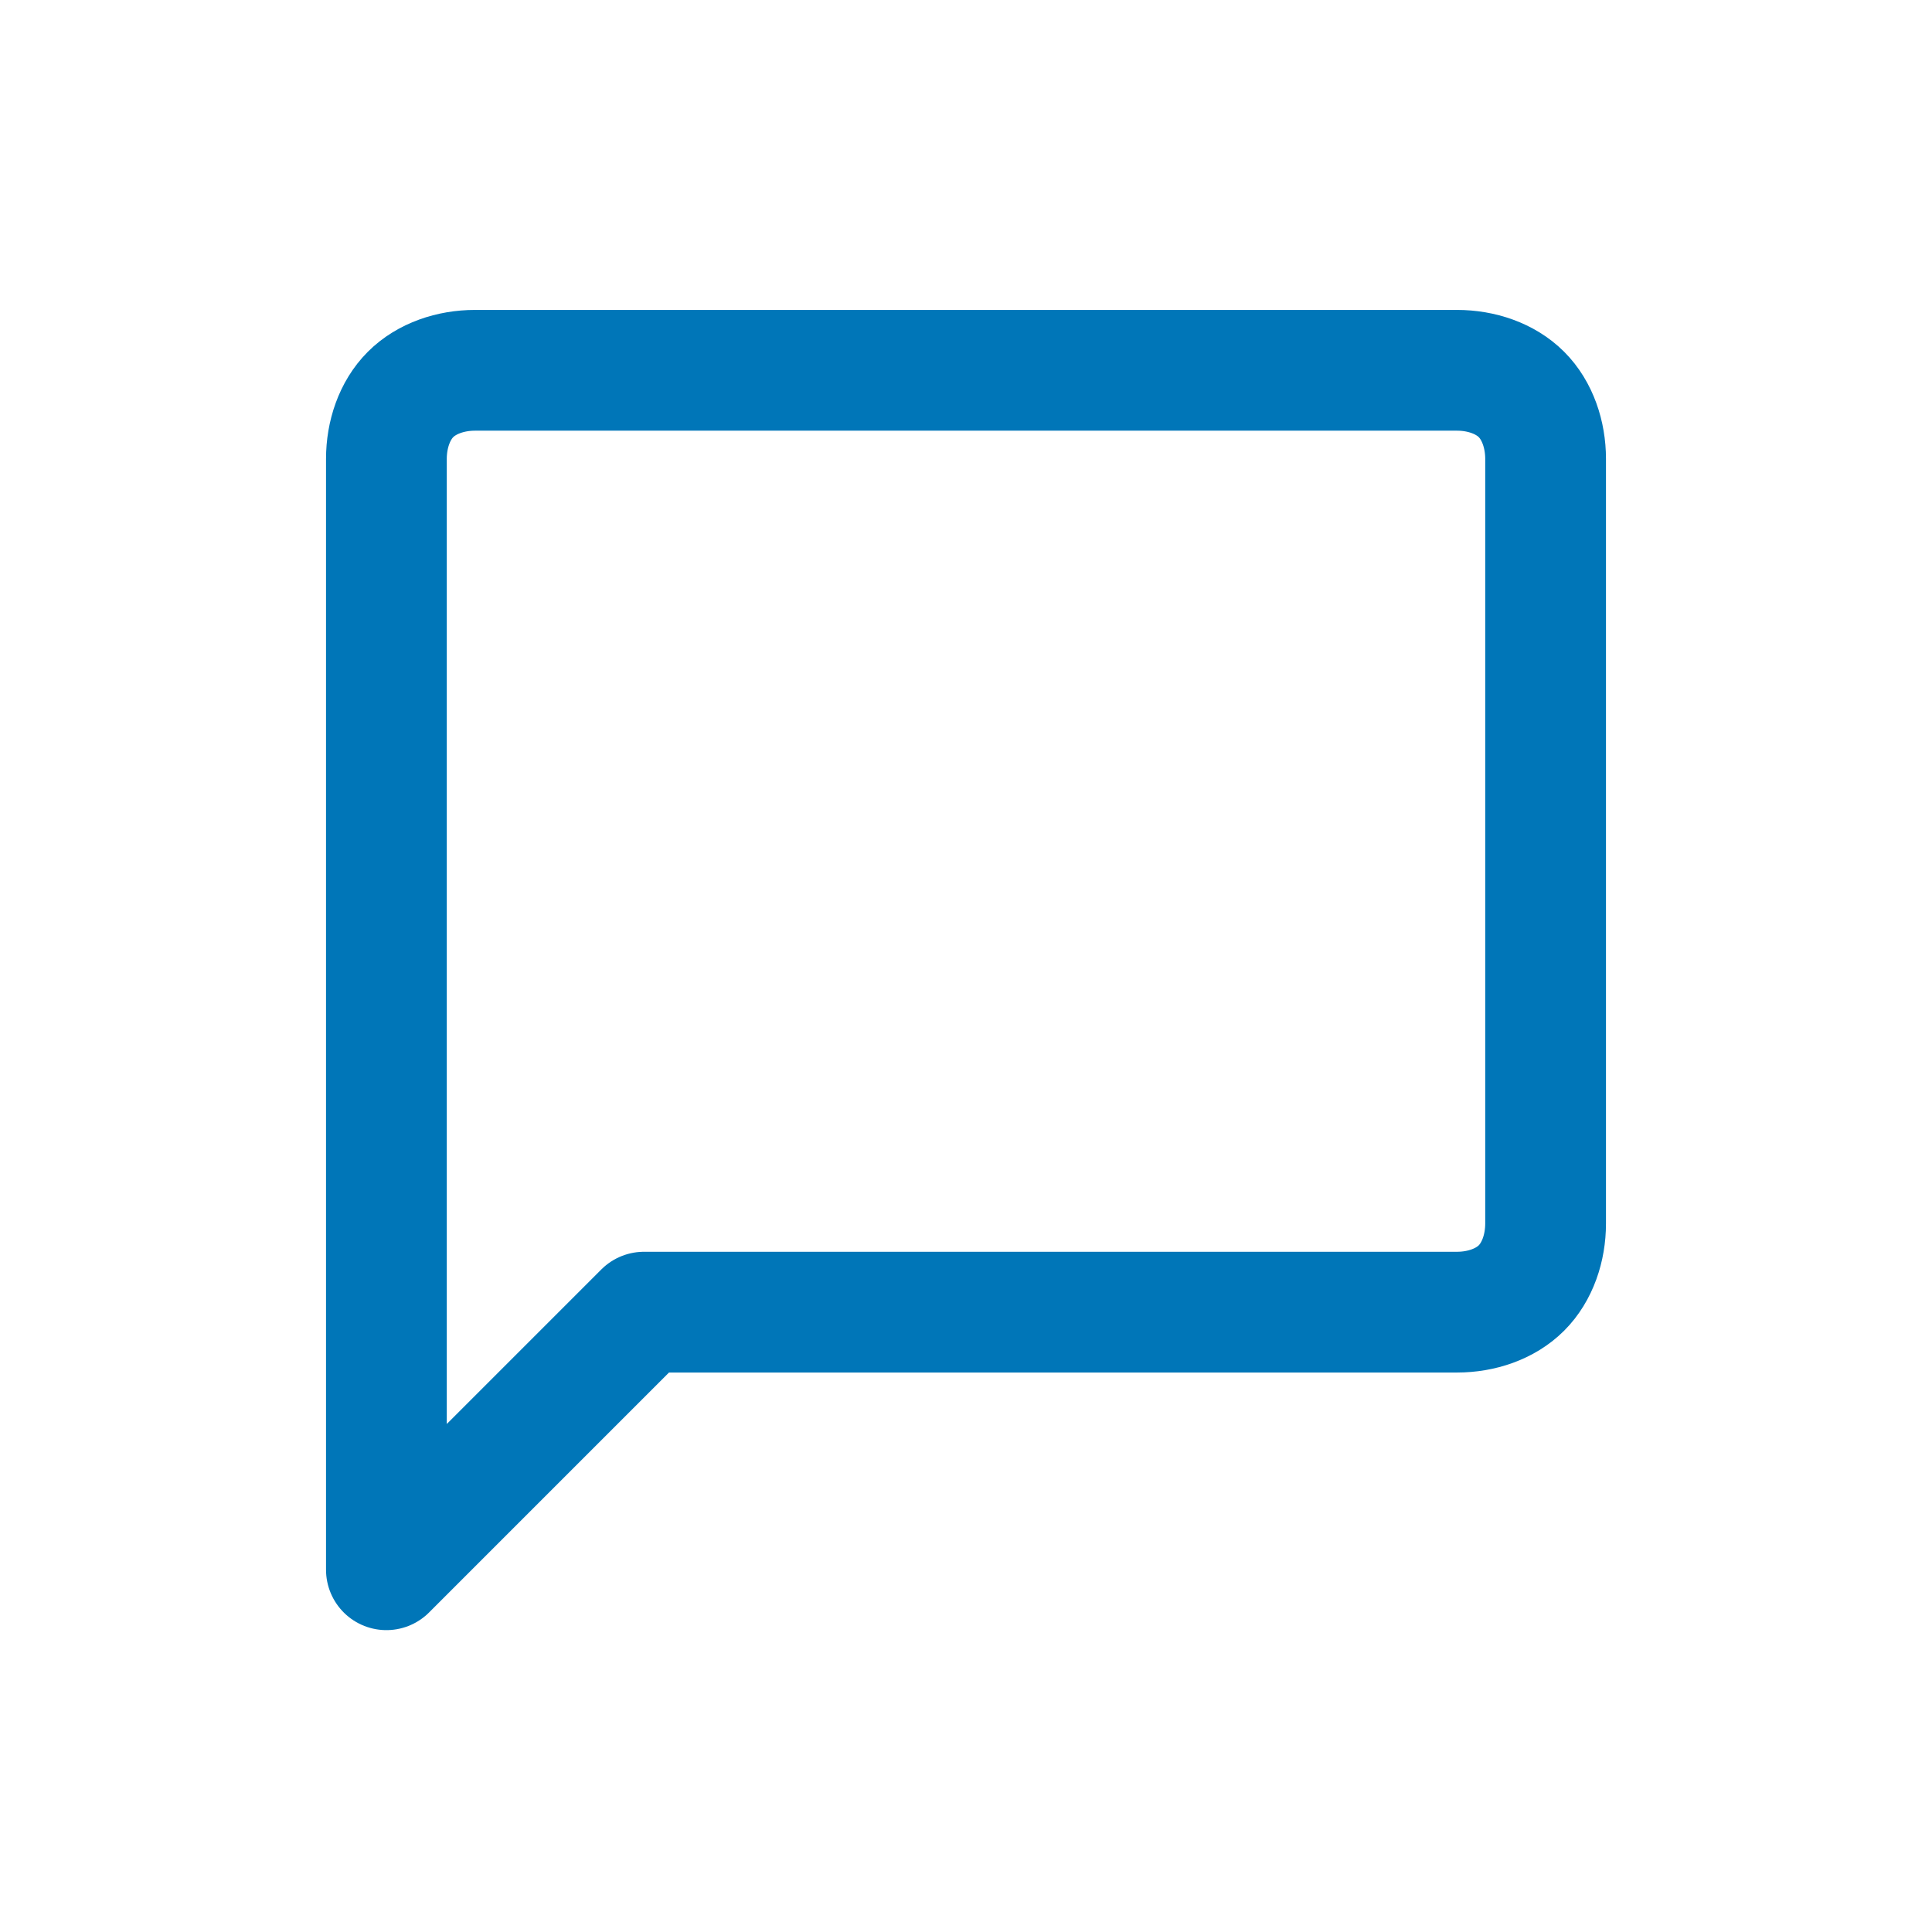 <svg xmlns="http://www.w3.org/2000/svg" xml:space="preserve" style="enable-background:new 0 0 24 24" viewBox="0 0 24 24"><path d="M4.8 16.9v2.6L8 16.3h10.1c.3 0 .6-.1.8-.3.2-.2.3-.5.3-.8V5.7c0-.3-.1-.6-.3-.8-.2-.2-.5-.3-.8-.3H5.9c-.3 0-.6.1-.8.3-.2.2-.3.5-.3.8v11.2z" style="fill:none;stroke:#0076b8;stroke-width:1.5;stroke-linecap:round;stroke-linejoin:round"/></svg>
